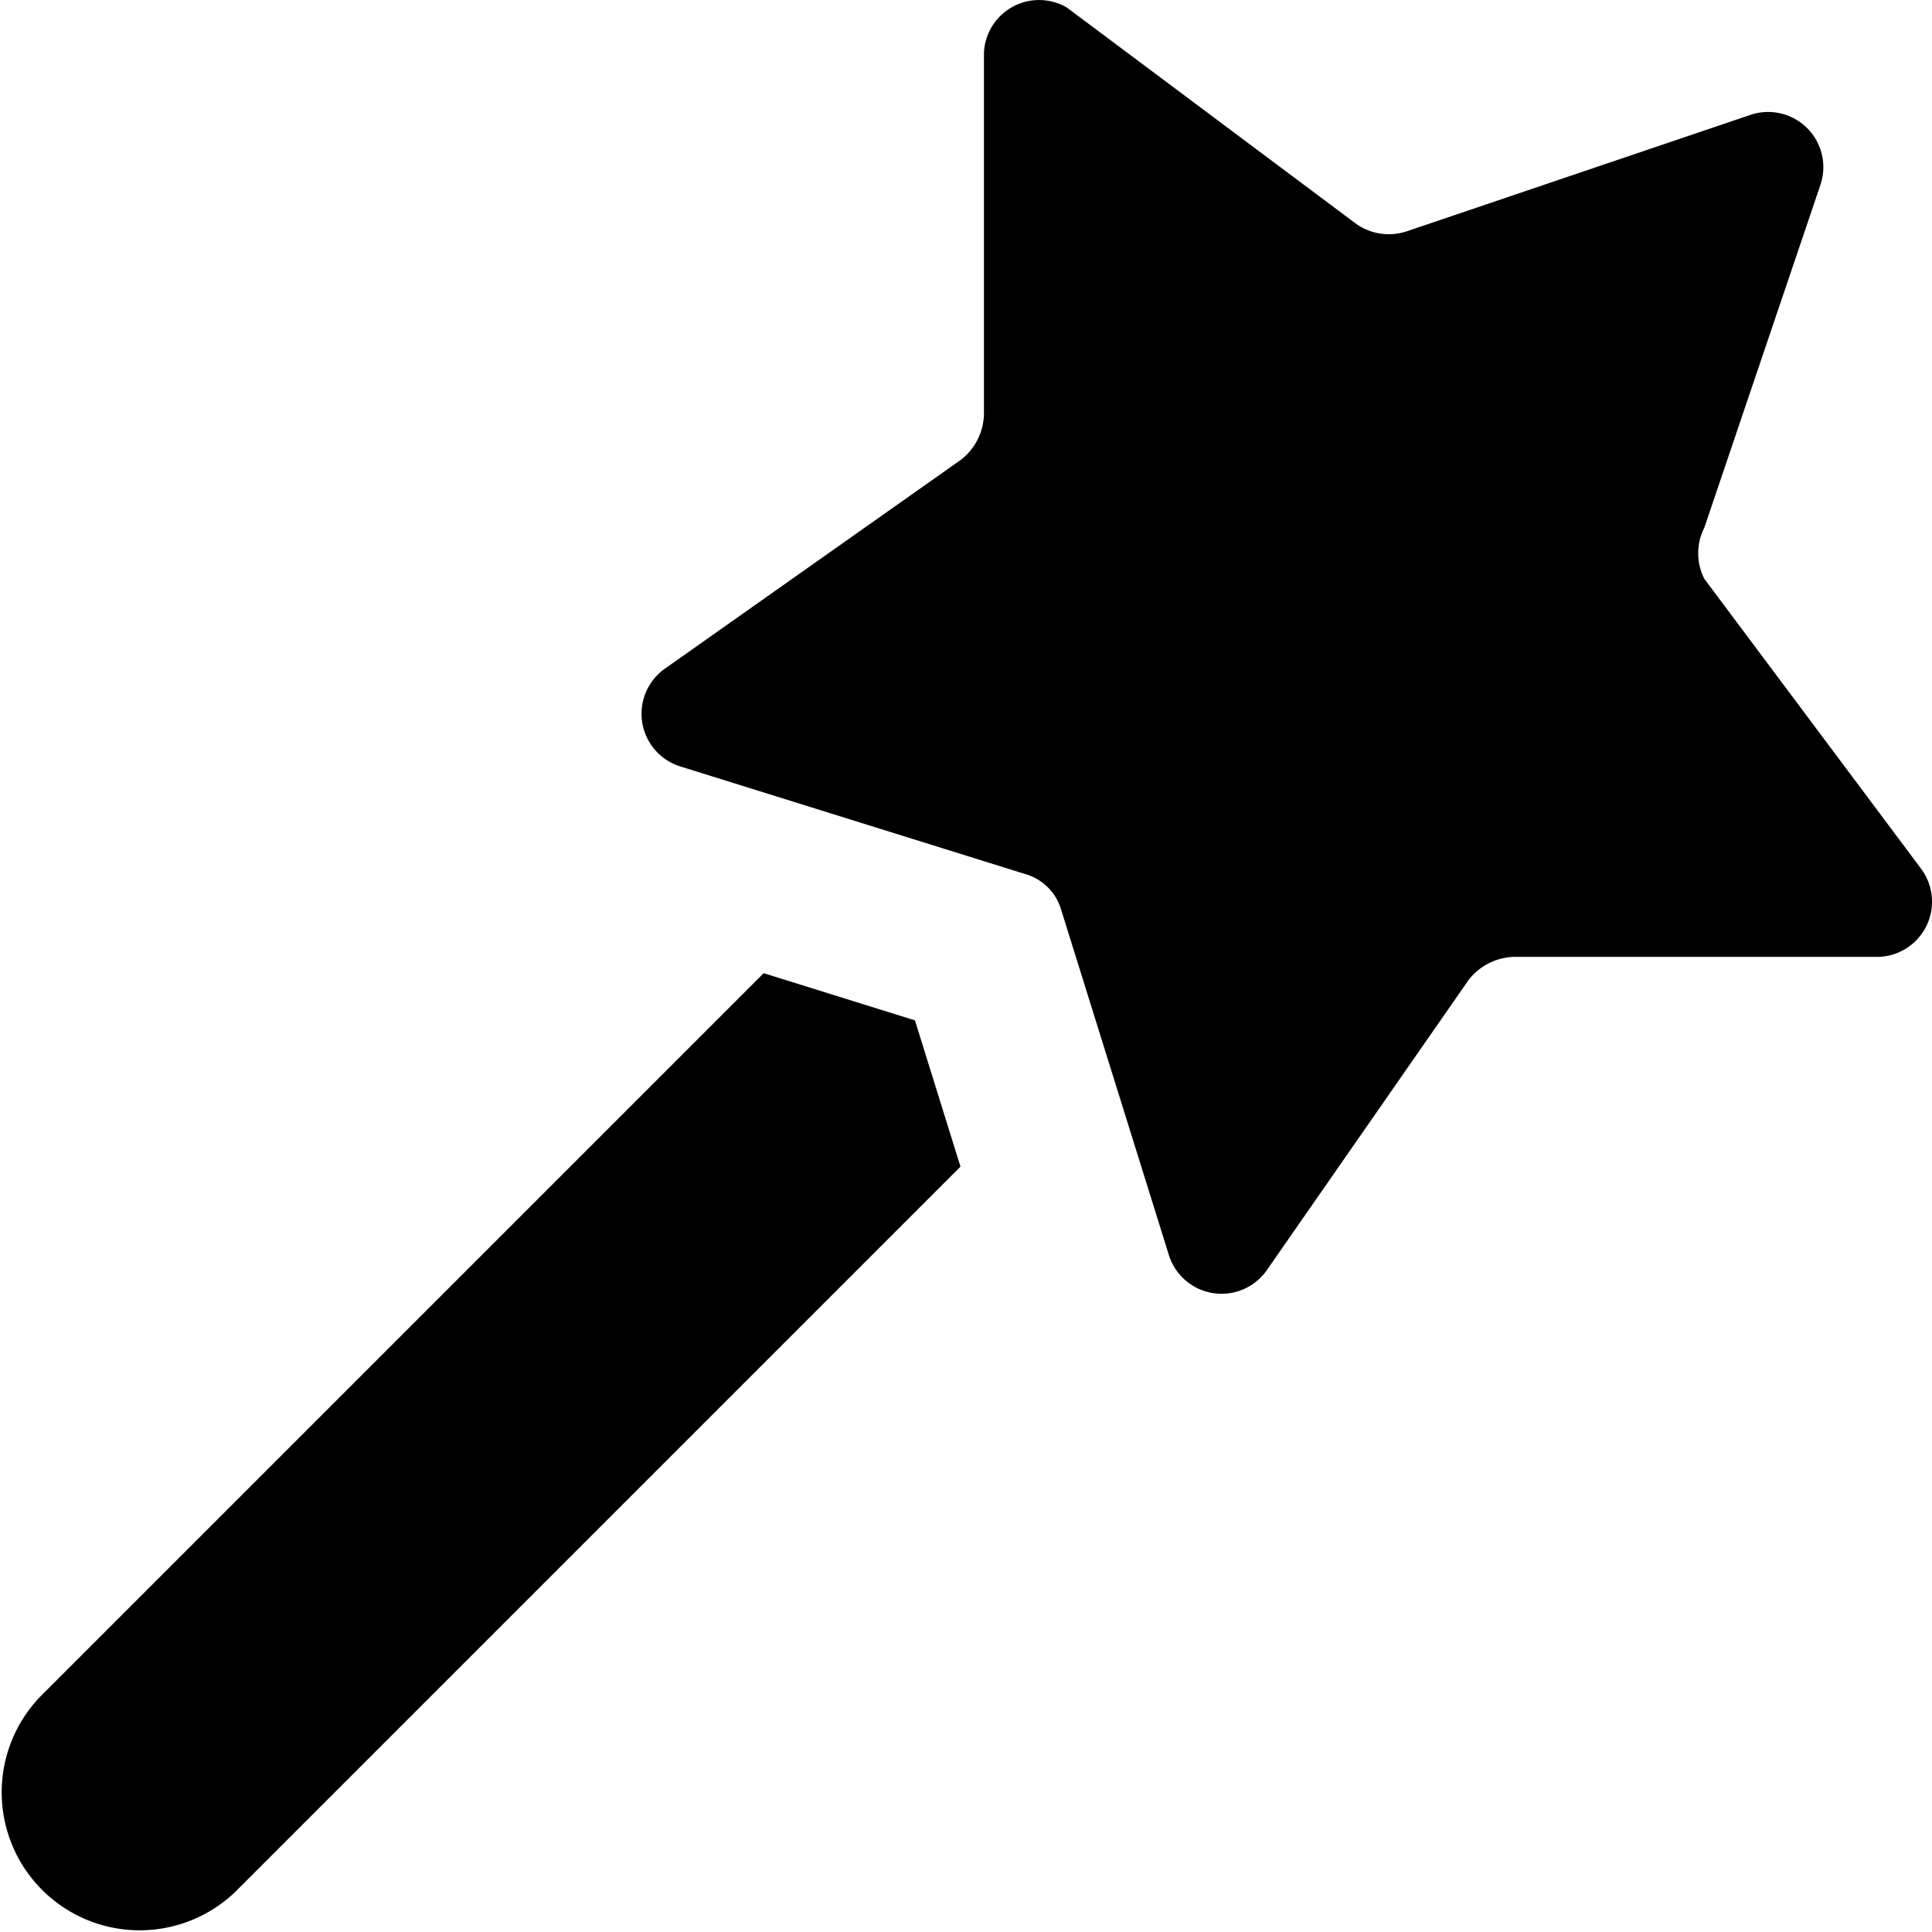 <?xml version="1.0" encoding="utf-8"?>
<!-- Generator: www.svgicons.com -->
<svg xmlns="http://www.w3.org/2000/svg" width="800" height="800" viewBox="0 0 14 14">
<path fill="currentColor" fill-rule="evenodd" d="m12.35 3.824l.84-2.48a.4.4 0 0 0-.51-.51l-2.48.84a.41.41 0 0 1-.37-.05L7.73.054a.4.4 0 0 0-.6.33v2.62a.43.43 0 0 1-.17.33l-2.14 1.51a.4.4 0 0 0 .11.71l2.5.78a.38.38 0 0 1 .26.26l.78 2.5a.4.4 0 0 0 .71.11l1.46-2.1a.43.43 0 0 1 .33-.17h2.62a.4.4 0 0 0 .33-.64l-1.57-2.1a.41.41 0 0 1 0-.37M.293 12.293l5.241-5.241l1.096.342l.33 1.06l-5.253 5.253a1 1 0 0 1-1.414-1.414" clip-rule="evenodd"/>
</svg>